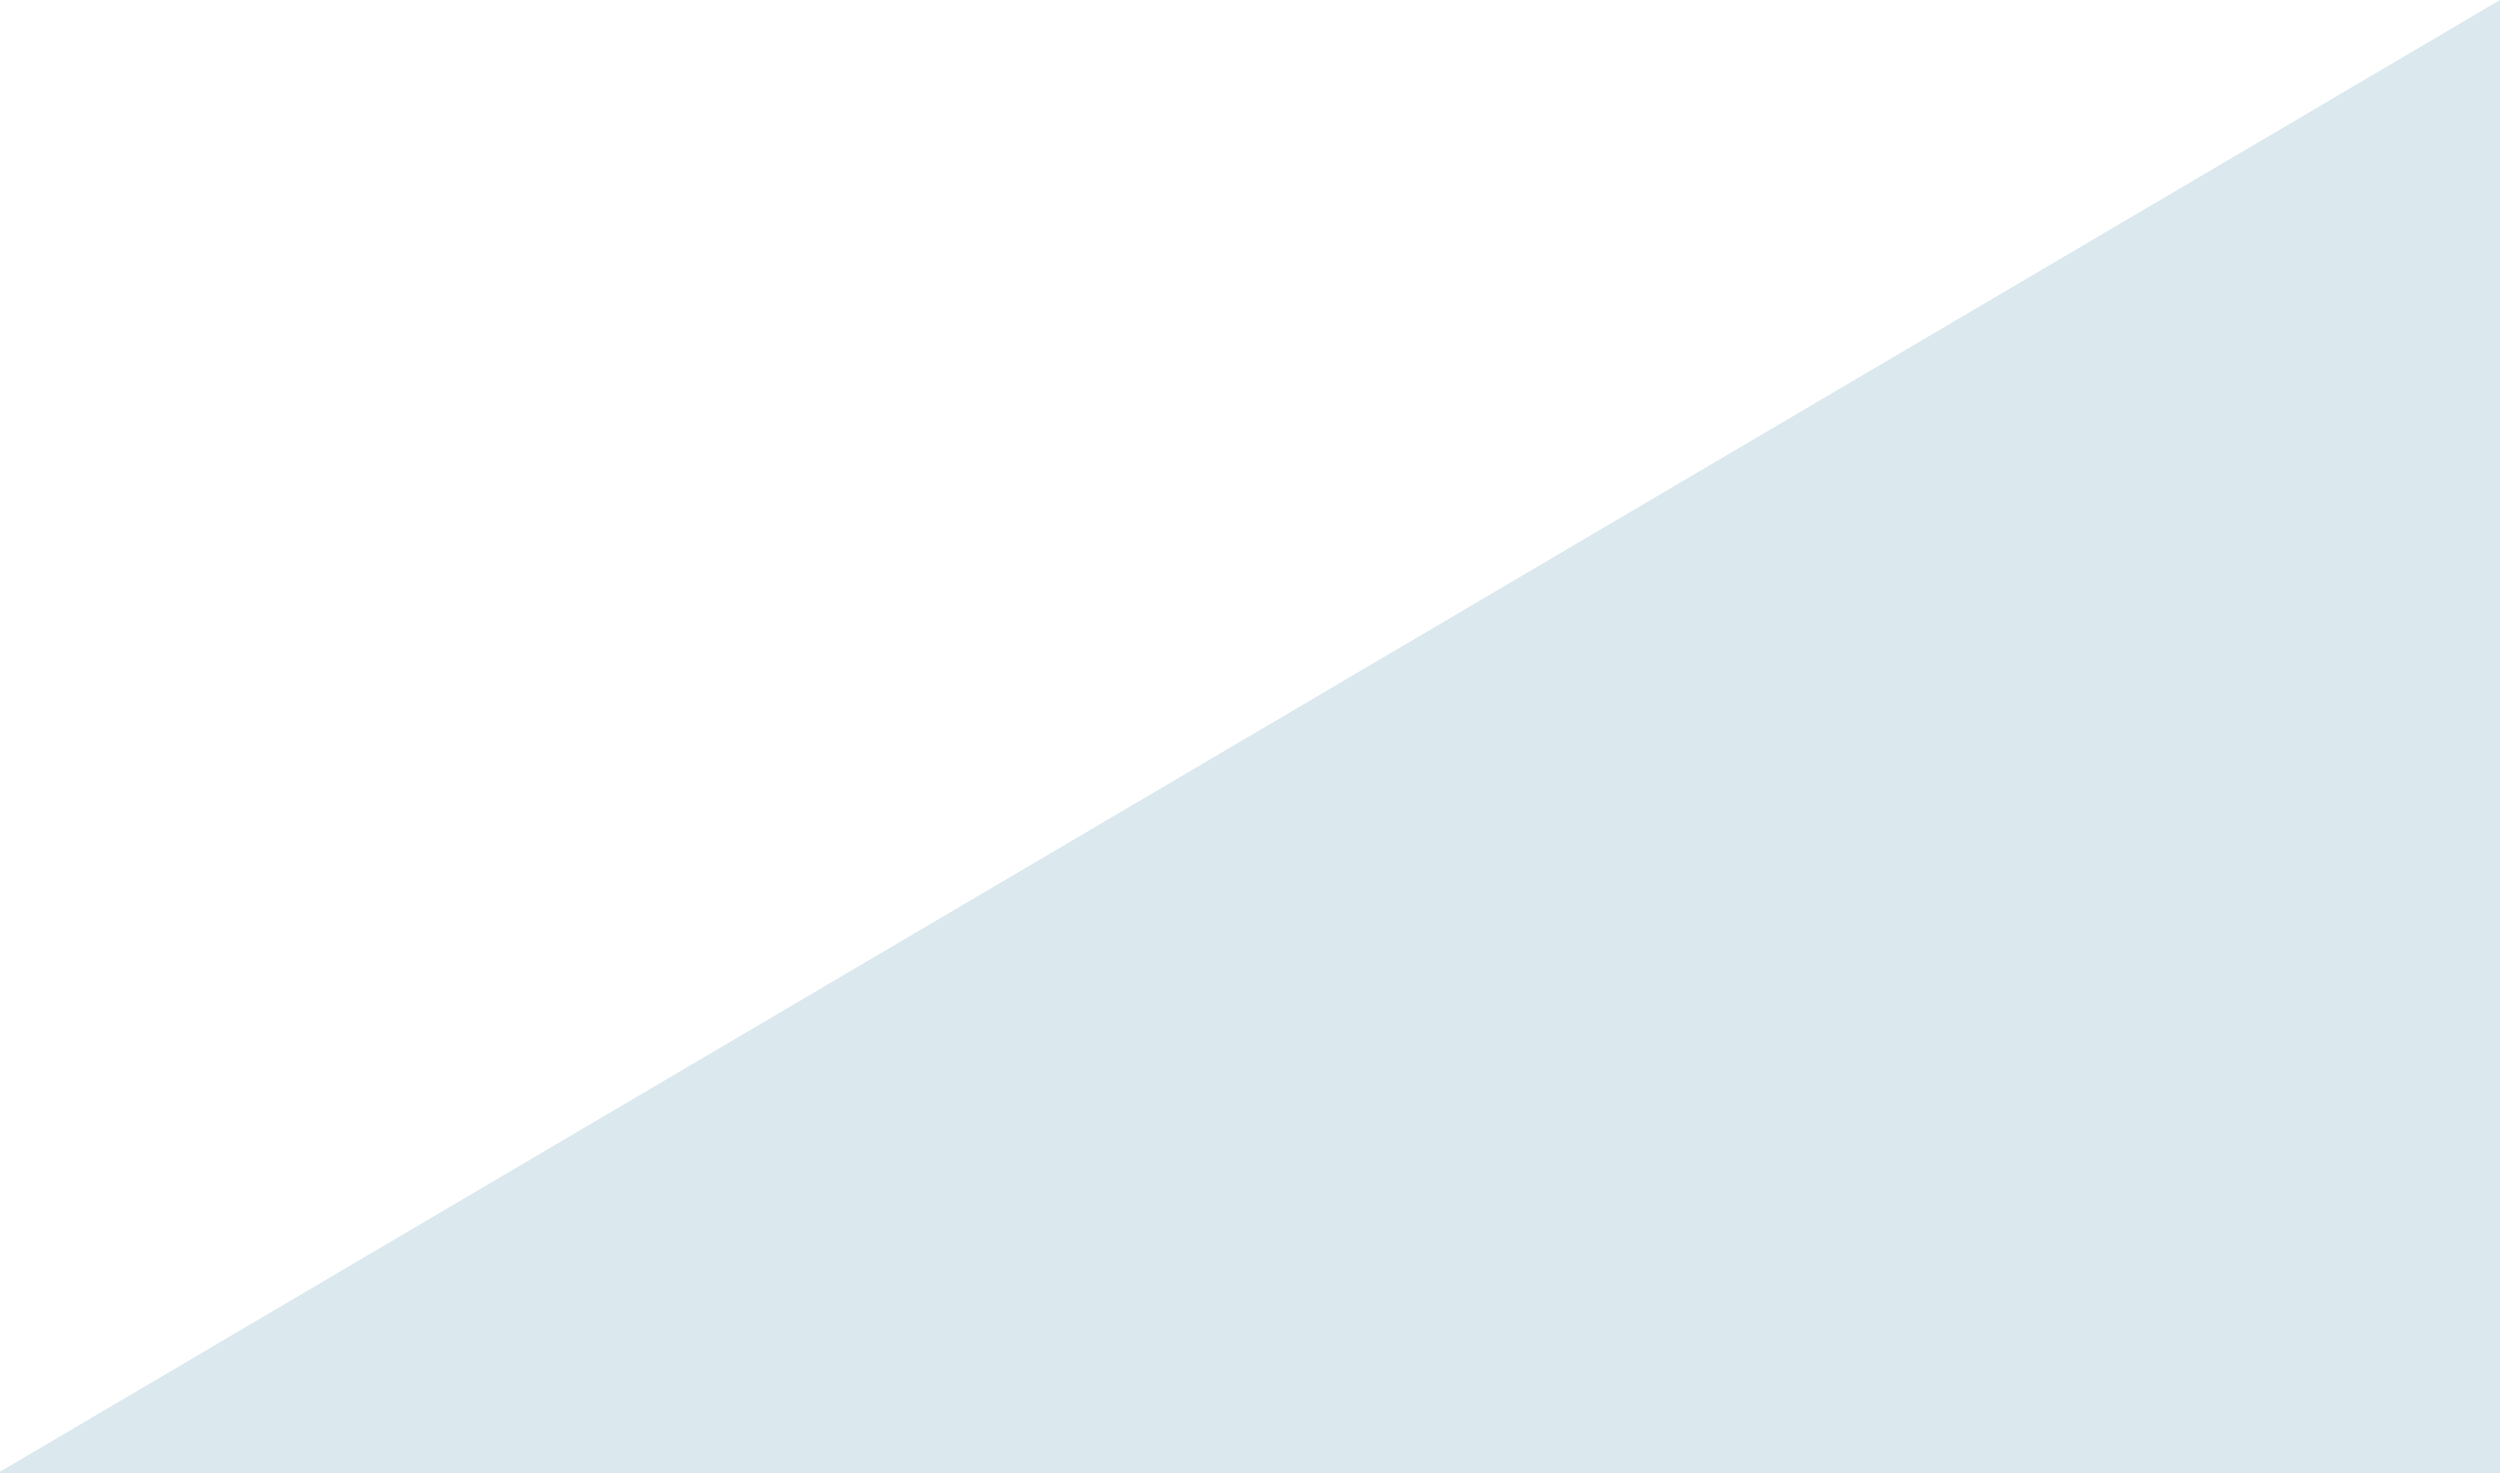 <svg xmlns="http://www.w3.org/2000/svg" width="1919.998" height="1131.326" viewBox="0 0 1919.998 1131.326">
  <path id="前面オブジェクトで型抜き_10" data-name="前面オブジェクトで型抜き 10" d="M15259,22817.389H13339v-1.068l1920-1130.258v1131.326Z" transform="translate(-13339.002 -21686.063)" fill="#dbe8ee"/>
</svg>
